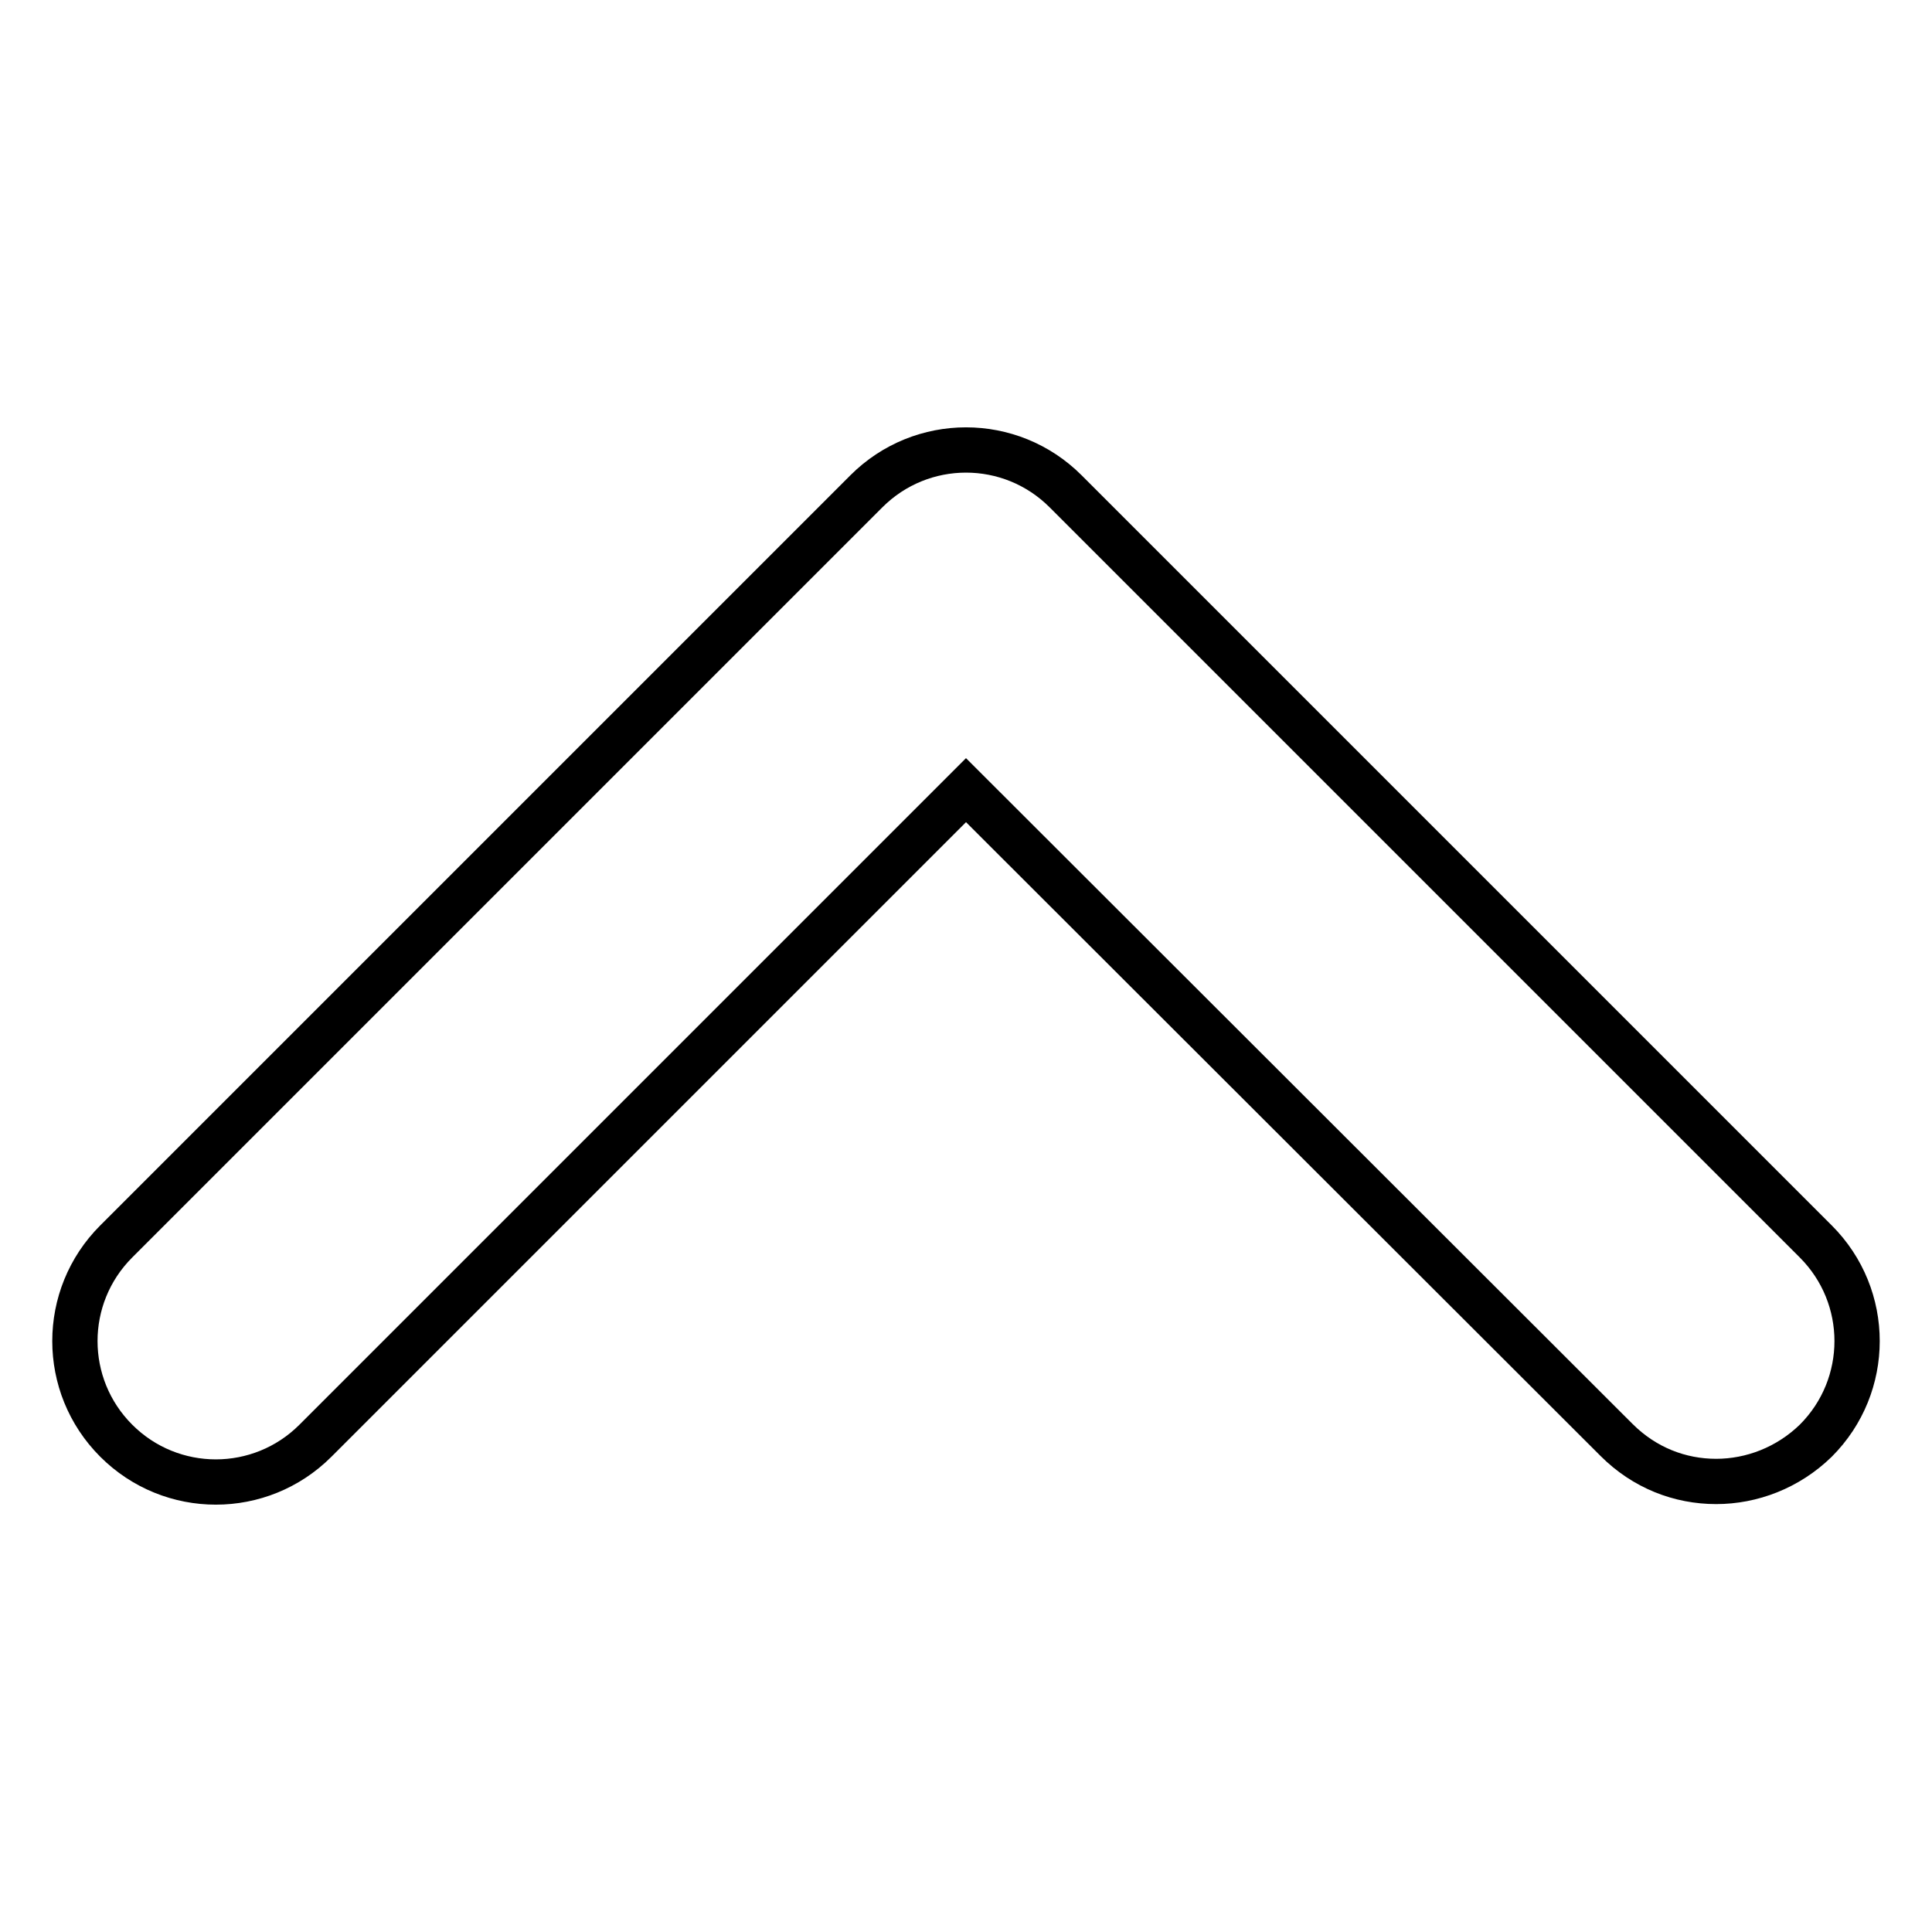 <?xml version="1.0" encoding="utf-8"?>
<!-- Svg Vector Icons : http://www.onlinewebfonts.com/icon -->
<!DOCTYPE svg PUBLIC "-//W3C//DTD SVG 1.1//EN" "http://www.w3.org/Graphics/SVG/1.1/DTD/svg11.dtd">
<svg version="1.1" xmlns="http://www.w3.org/2000/svg" xmlns:xlink="http://www.w3.org/1999/xlink" x="0px" y="0px" viewBox="0 0 256 256" enable-background="new 0 0 256 256" xml:space="preserve">
<g> <path stroke-width="6" fill-opacity="0" stroke="#000000"  d="M227.4,196.3c-4.8,0-9.5-1.8-13.2-5.5L128,104.7l-86.2,86.2c-7.3,7.3-19.1,7.3-26.4,0s-7.3-19.1,0-26.4 l99.4-99.4c7.3-7.3,19.1-7.3,26.4,0l99.4,99.4c7.3,7.3,7.3,19.1,0,26.4C236.9,194.5,232.1,196.3,227.4,196.3z"/></g>
</svg>